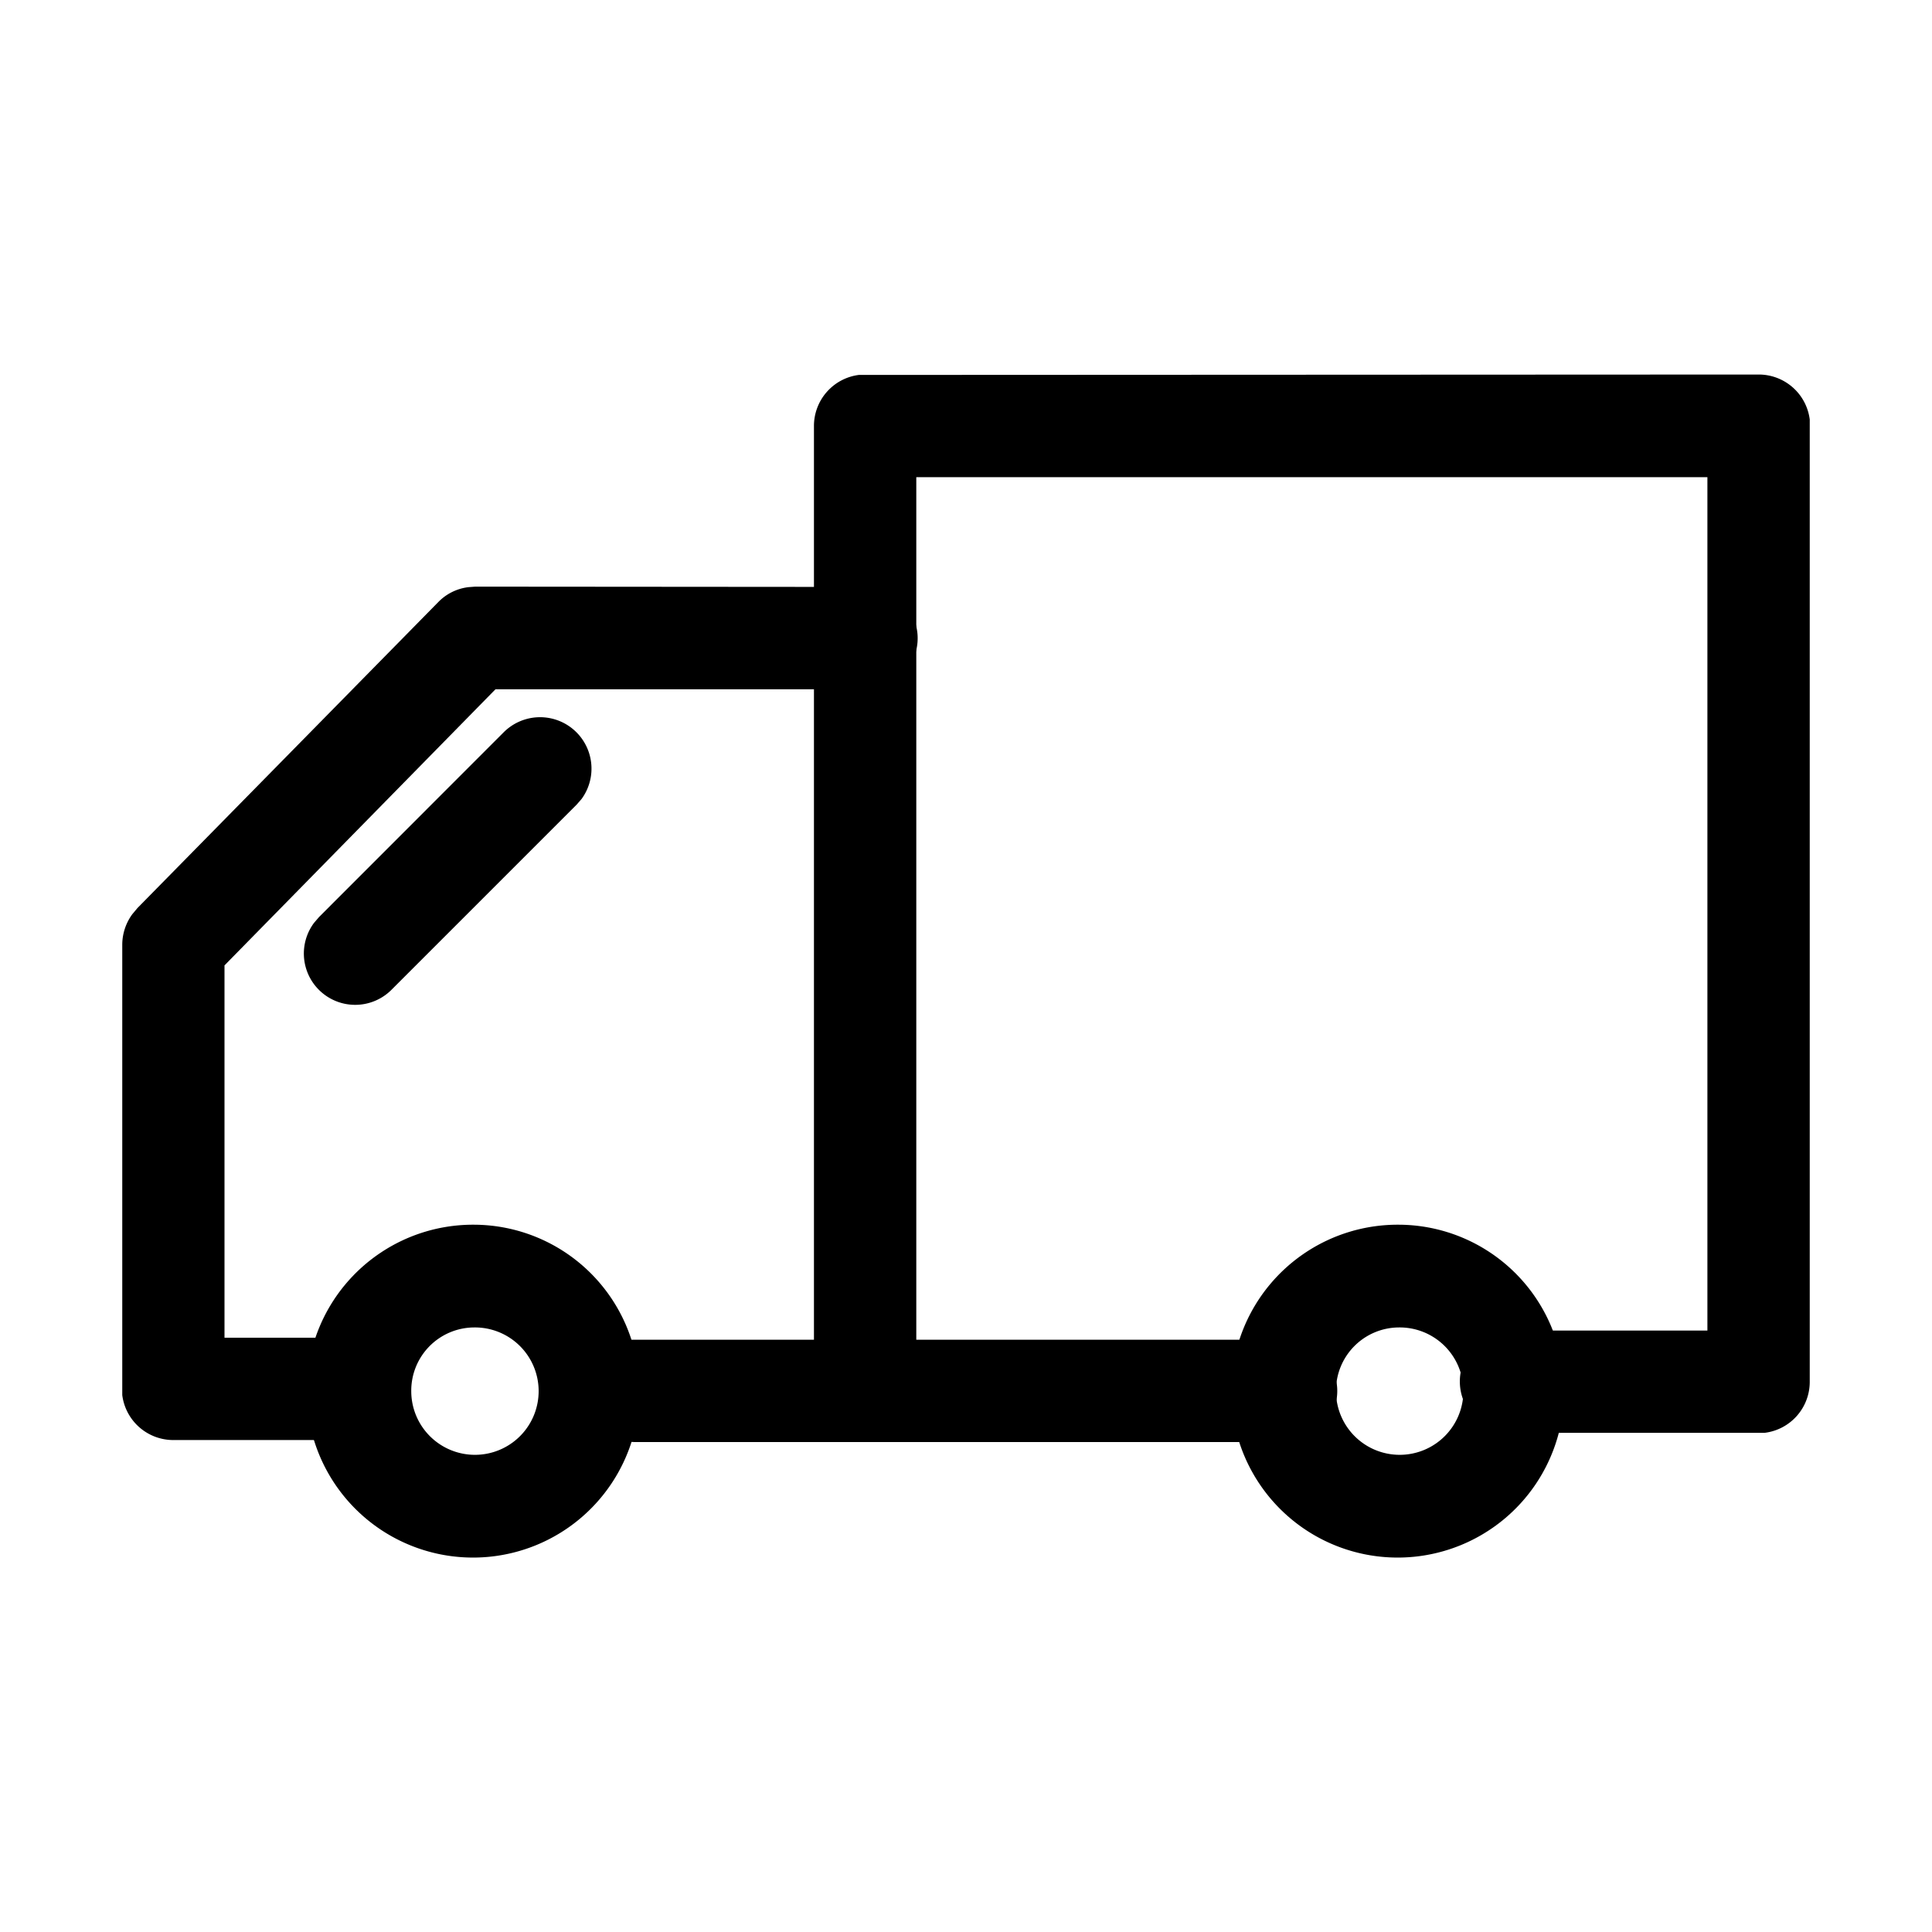 <svg id="Layer_1" data-name="Layer 1" xmlns="http://www.w3.org/2000/svg" viewBox="0 0 192 192"><g id="Icons_Shipping" data-name="Icons/Shipping"><g id="Shipping"><path id="Stroke-1" d="M47.11,121.71a16.54,16.54,0,1,0,16.44,16.54A16.5,16.5,0,0,0,47.11,121.71Zm0,10.21a6.33,6.33,0,1,1-6.24,6.33A6.28,6.28,0,0,1,47.11,131.92Z"/><path id="Stroke-3" d="M139,121.71a16.54,16.54,0,1,0,16.44,16.54A16.49,16.49,0,0,0,139,121.71Zm0,10.21a6.33,6.33,0,1,1-6.23,6.33A6.28,6.28,0,0,1,139,131.92Z"/><path id="Stroke-5" d="M127.7,133.14a5.1,5.1,0,0,1,.64,10.17l-.64,0H63.11a5.11,5.11,0,0,1-.64-10.17l.64,0Z"/><path id="Stroke-7" d="M86,58.33a5.1,5.1,0,0,1,.64,10.17l-.64,0H49.24L22.31,95.94v37H33.45a5.11,5.11,0,0,1,5.06,4.46l0,.64a5.11,5.11,0,0,1-4.46,5.07l-.64,0H17.21a5.11,5.11,0,0,1-5.06-4.47l0-.64V93.85a5.15,5.15,0,0,1,1-3l.51-.61,29.9-30.41a5,5,0,0,1,3-1.48l.67-.05Z"/><path id="Stroke-9" d="M50.07,72.76a5.11,5.11,0,0,1,7.72,6.65l-.5.57L38.92,98.35a5.1,5.1,0,0,1-7.71-6.64l.49-.57Z"/><path id="Stroke-11" d="M174.79,37.22a5.11,5.11,0,0,1,5.06,4.47l0,.64v95a5.1,5.1,0,0,1-4.46,5.06l-.64,0H150.18a5.1,5.1,0,0,1-.64-10.16l.64,0h19.5V47.42H91.06V138a5.11,5.11,0,0,1-4.47,5.07l-.64,0a5.1,5.1,0,0,1-5.06-4.47l0-.64V42.33a5.11,5.11,0,0,1,4.46-5.07l.64,0Z"/></g></g></svg>